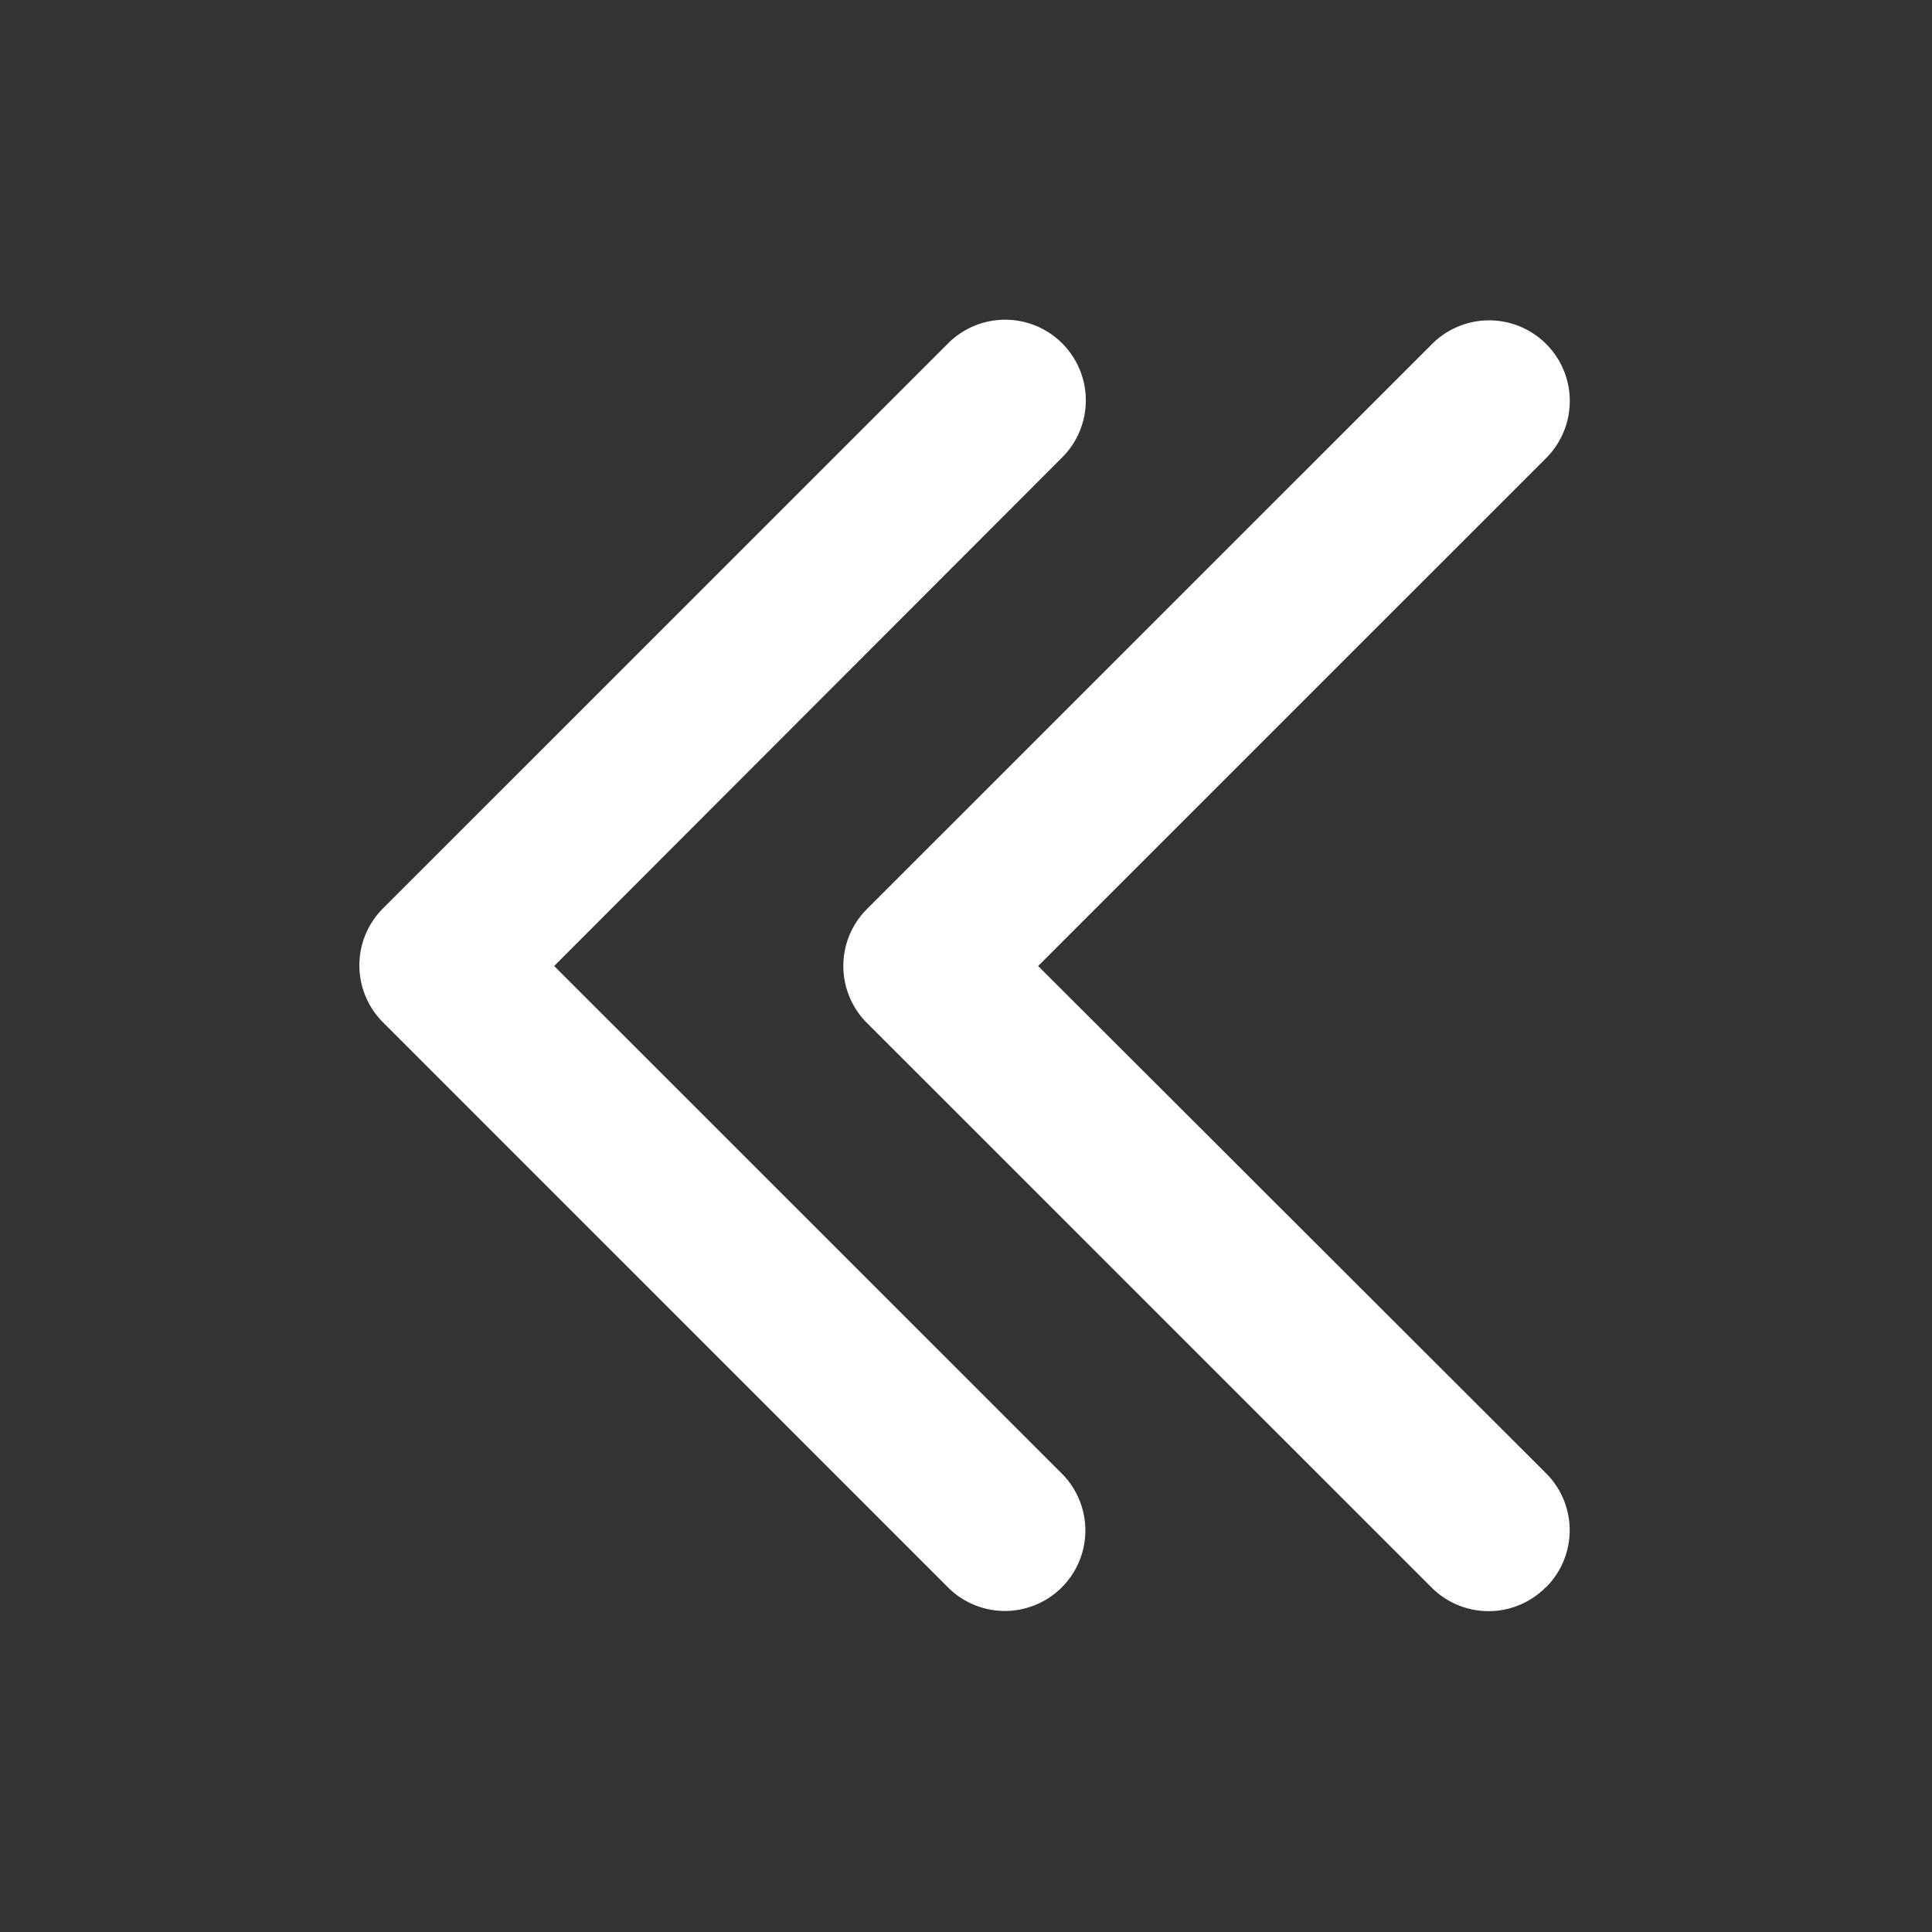 <?xml version="1.0" standalone="no"?><!DOCTYPE svg PUBLIC "-//W3C//DTD SVG 1.1//EN" "http://www.w3.org/Graphics/SVG/1.1/DTD/svg11.dtd"><svg t="1732792754957"  class="icon" viewBox="0 0 1024 1024" version="1.1" xmlns="http://www.w3.org/2000/svg" p-id="2093" xmlns:xlink="http://www.w3.org/1999/xlink" width="200" height="200"><rect x="0" y="0" width="1024" height="1024" fill="#333333" stroke="none"/><path d="M532.651 853.845a42.667 42.667 0 0 1-30.251-12.544L203.008 541.867a42.667 42.667 0 0 1 0-60.416l299.307-299.264a42.752 42.752 0 1 1 60.459 60.459L293.717 512l269.056 269.013a42.667 42.667 0 0 1-30.123 72.832z m286.763-12.544a42.667 42.667 0 0 0 0-60.459L550.229 512l269.056-269.013a42.752 42.752 0 1 0-60.459-60.459l-299.307 299.264a42.667 42.667 0 0 0 0 60.416l299.307 299.264a42.667 42.667 0 0 0 60.459-0.171z" p-id="2094" fill="#fff"></path></svg>